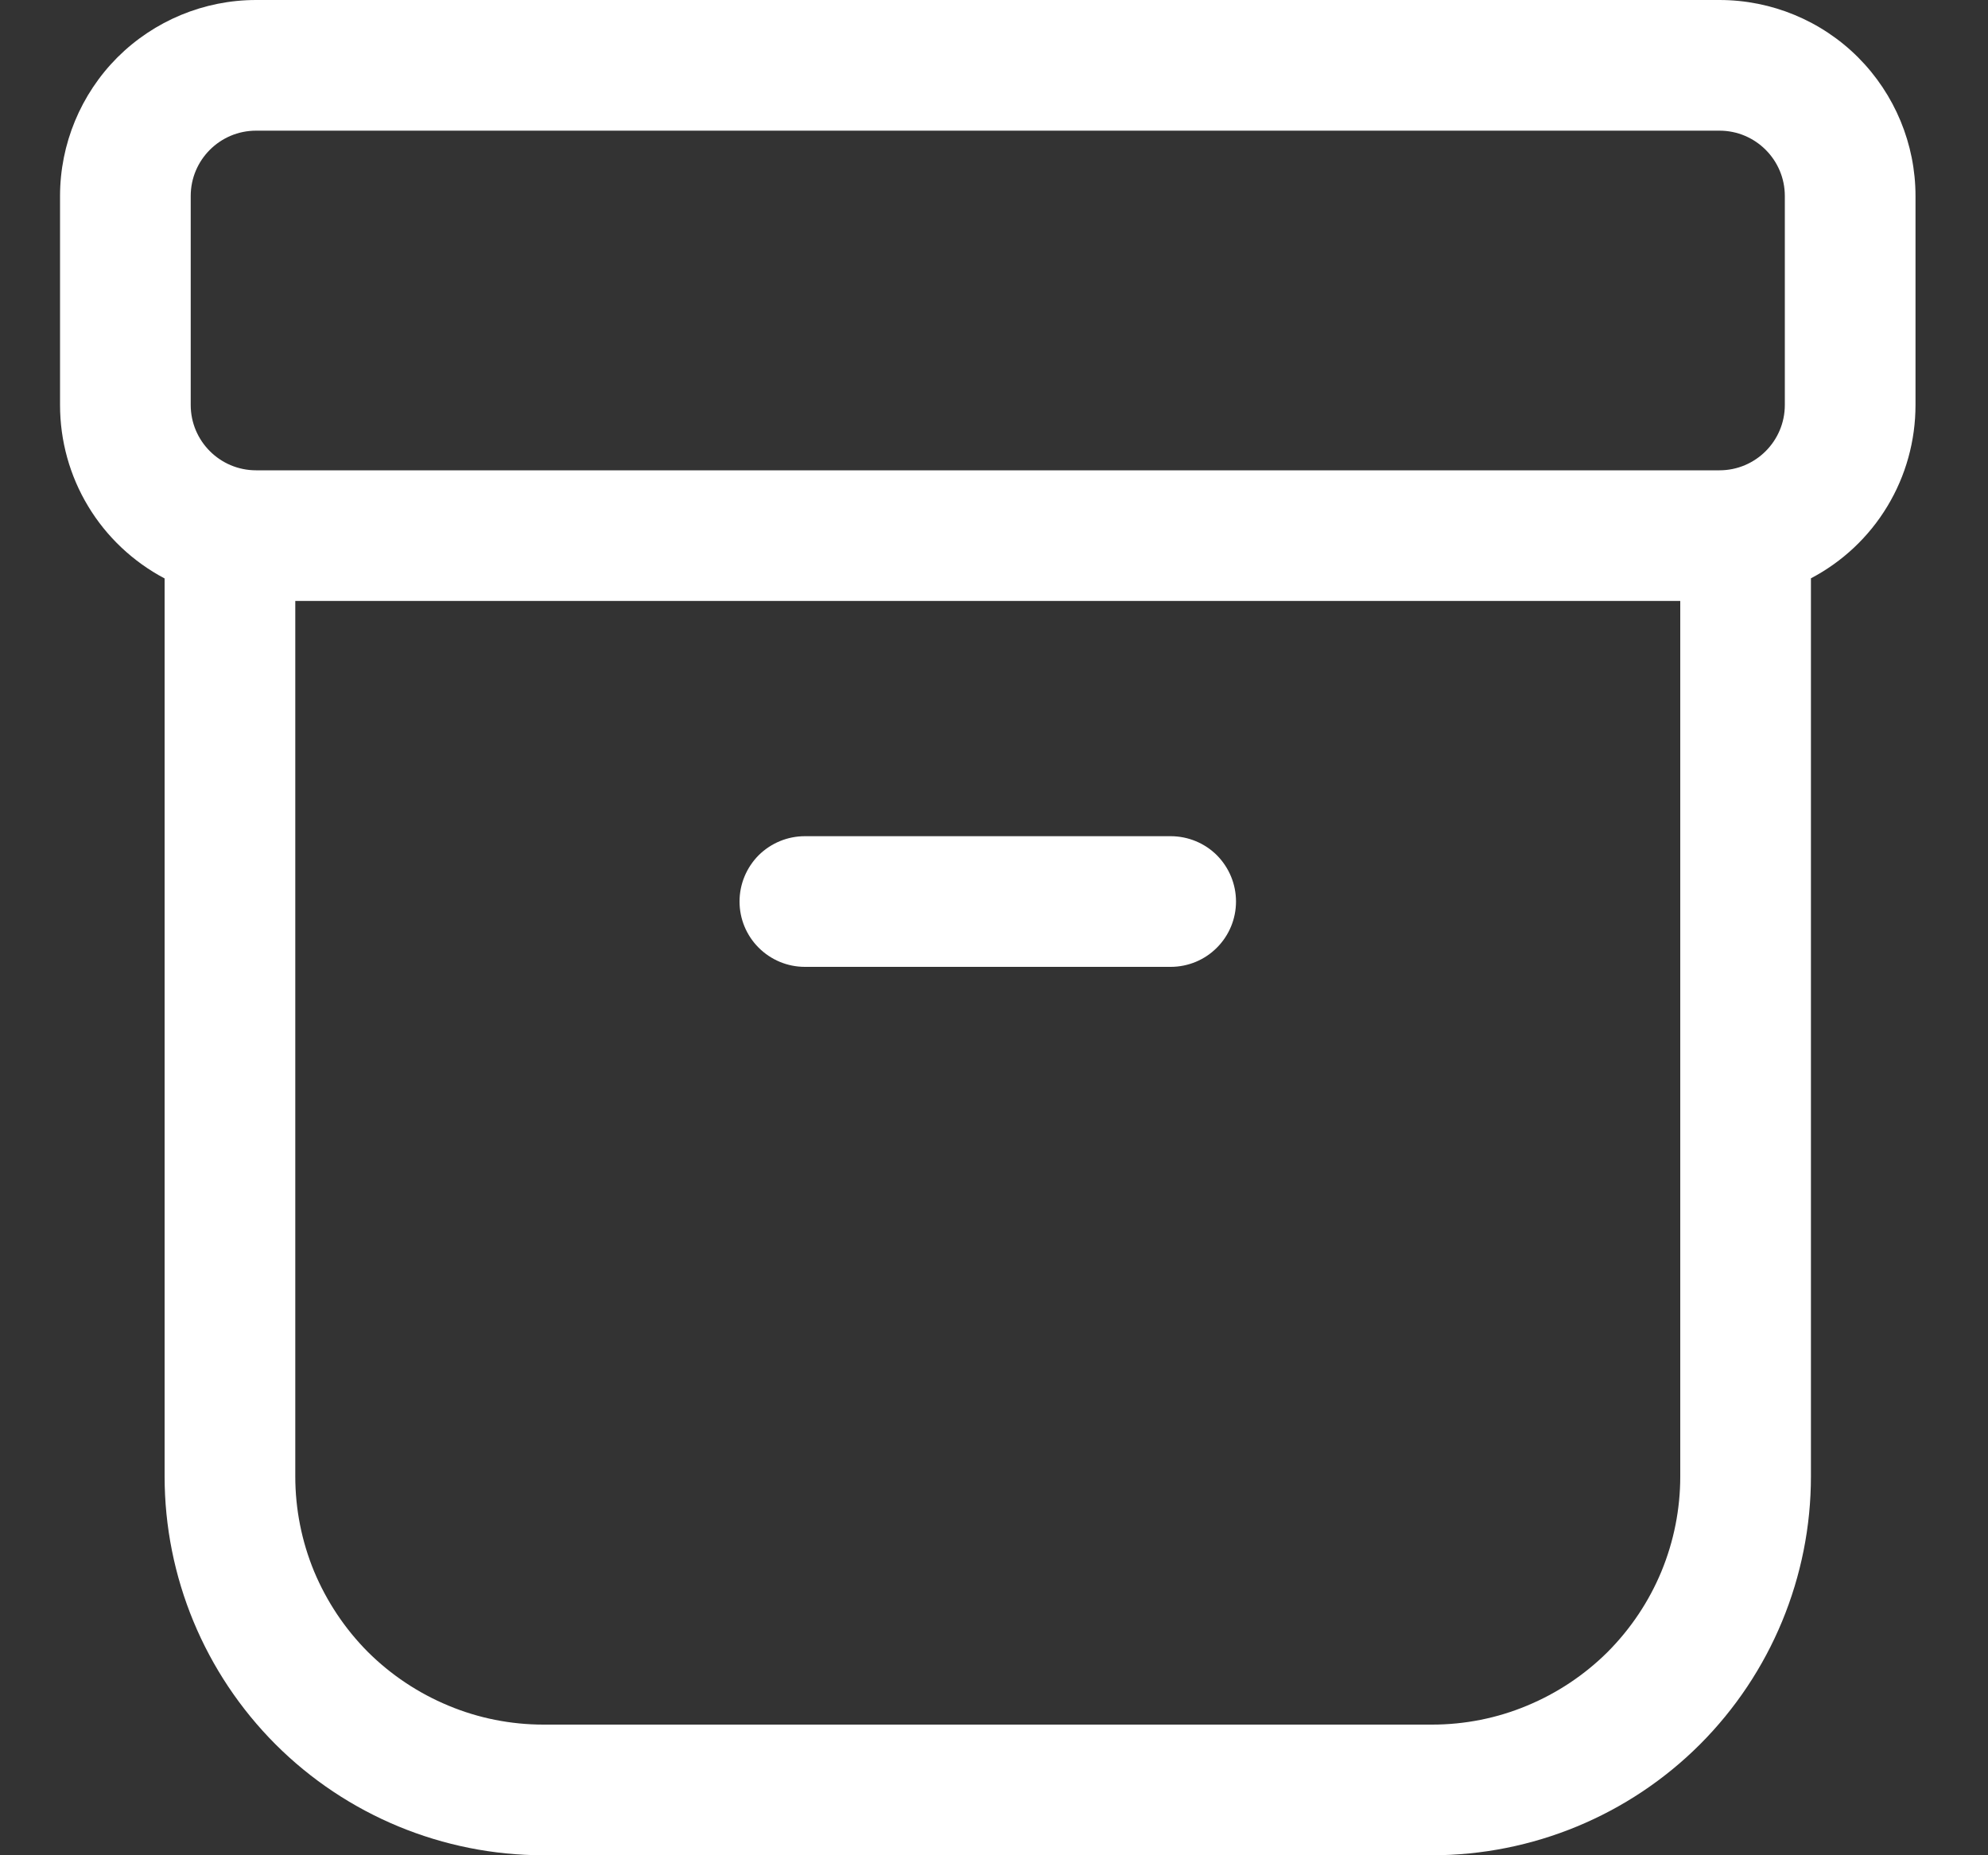 <svg width="15" height="14" viewBox="0 0 15 14" fill="none" xmlns="http://www.w3.org/2000/svg">
<rect x="0" y="0" width="15" height="14" fill="#333333" stroke="none"/>
<path d="M6.073 6.31C5.942 6.31 5.817 6.362 5.724 6.454C5.632 6.547 5.58 6.672 5.58 6.803C5.58 6.934 5.632 7.059 5.724 7.151C5.817 7.244 5.942 7.296 6.073 7.296H8.833C8.964 7.296 9.09 7.244 9.182 7.151C9.274 7.059 9.326 6.934 9.326 6.803C9.326 6.672 9.274 6.547 9.182 6.454C9.09 6.362 8.964 6.31 8.833 6.31H6.073ZM0.453 1.479C0.453 1.087 0.609 0.711 0.886 0.433C1.164 0.156 1.54 3.05176e-05 1.932 3.05176e-05H12.974C13.367 3.05176e-05 13.743 0.156 14.02 0.433C14.297 0.711 14.453 1.087 14.453 1.479V3.056C14.453 3.326 14.38 3.59 14.241 3.82C14.102 4.051 13.902 4.239 13.664 4.364V11.141C13.664 11.899 13.363 12.626 12.827 13.163C12.291 13.699 11.563 14 10.805 14H4.101C3.343 14 2.615 13.699 2.079 13.163C1.543 12.626 1.242 11.899 1.242 11.141V4.365C1.004 4.239 0.804 4.051 0.665 3.82C0.526 3.59 0.453 3.326 0.453 3.056V1.479ZM2.228 4.535V11.141C2.228 11.387 2.276 11.63 2.37 11.858C2.465 12.085 2.602 12.291 2.776 12.466C2.95 12.639 3.157 12.777 3.384 12.871C3.611 12.966 3.855 13.014 4.101 13.014H10.805C11.051 13.014 11.295 12.966 11.522 12.871C11.749 12.777 11.956 12.639 12.13 12.466C12.304 12.291 12.442 12.085 12.536 11.858C12.63 11.63 12.678 11.387 12.678 11.141V4.535H2.228ZM1.932 0.986C1.66 0.986 1.439 1.207 1.439 1.479V3.056C1.439 3.328 1.66 3.549 1.932 3.549H12.974C13.246 3.549 13.467 3.328 13.467 3.056V1.479C13.467 1.207 13.246 0.986 12.974 0.986H1.932Z" fill="white"/>
</svg>
